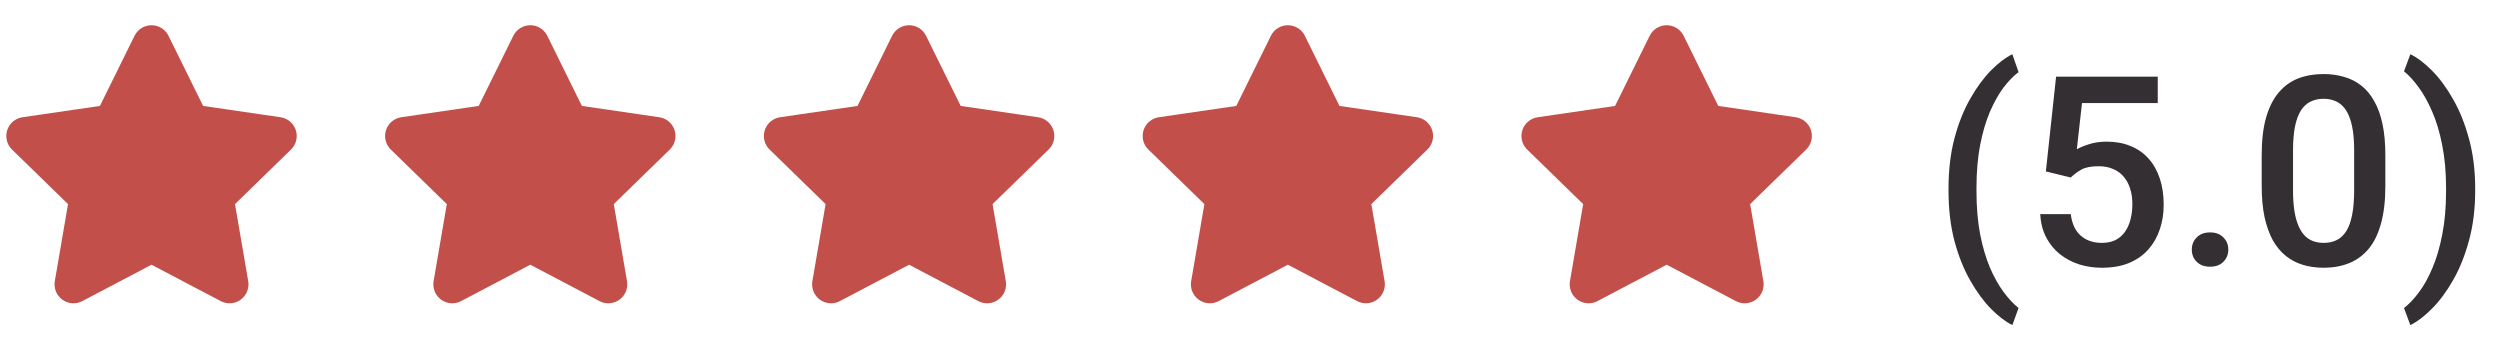 <svg width="132" height="18" viewBox="0 0 132 18" fill="none" xmlns="http://www.w3.org/2000/svg">
<g clip-path="url(#clip0_518_59827)">
<path d="M8 2.333L10.06 6.507L14.666 7.18L11.333 10.427L12.12 15.013L8 12.847L3.88 15.013L4.666 10.427L1.333 7.18L5.94 6.507L8 2.333Z" fill="#C24F49" stroke="#C24F49" stroke-width="2" stroke-linecap="round" stroke-linejoin="round"/>
</g>
<g clip-path="url(#clip1_518_59827)">
<path d="M28 2.333L30.06 6.507L34.666 7.18L31.333 10.427L32.12 15.013L28 12.847L23.88 15.013L24.666 10.427L21.333 7.18L25.94 6.507L28 2.333Z" fill="#C24F49" stroke="#C24F49" stroke-width="2" stroke-linecap="round" stroke-linejoin="round"/>
</g>
<g clip-path="url(#clip2_518_59827)">
<path d="M48 2.333L50.06 6.507L54.666 7.18L51.333 10.427L52.12 15.013L48 12.847L43.88 15.013L44.666 10.427L41.333 7.18L45.94 6.507L48 2.333Z" fill="#C24F49" stroke="#C24F49" stroke-width="2" stroke-linecap="round" stroke-linejoin="round"/>
</g>
<g clip-path="url(#clip3_518_59827)">
<path d="M68 2.333L70.06 6.507L74.666 7.18L71.333 10.427L72.12 15.013L68 12.847L63.88 15.013L64.666 10.427L61.333 7.18L65.94 6.507L68 2.333Z" fill="#C24F49" stroke="#C24F49" stroke-width="2" stroke-linecap="round" stroke-linejoin="round"/>
</g>
<g clip-path="url(#clip4_518_59827)">
<path d="M88 2.333L90.06 6.507L94.666 7.18L91.333 10.427L92.12 15.013L88 12.847L83.88 15.013L84.666 10.427L81.333 7.18L85.94 6.507L88 2.333Z" fill="#C24F49" stroke="#C24F49" stroke-width="2" stroke-linecap="round" stroke-linejoin="round"/>
</g>
<path d="M102.882 10.069V9.953C102.882 8.978 102.987 8.094 103.196 7.301C103.41 6.503 103.688 5.806 104.03 5.209C104.372 4.607 104.737 4.111 105.124 3.719C105.516 3.322 105.892 3.037 106.252 2.864L106.58 3.808C106.316 4.004 106.051 4.275 105.787 4.621C105.527 4.967 105.288 5.394 105.069 5.899C104.855 6.401 104.682 6.989 104.55 7.663C104.422 8.333 104.358 9.092 104.358 9.939V10.083C104.358 10.931 104.422 11.692 104.55 12.366C104.682 13.036 104.855 13.624 105.069 14.13C105.288 14.636 105.527 15.064 105.787 15.415C106.051 15.771 106.316 16.053 106.58 16.263L106.252 17.165C105.892 16.987 105.516 16.7 105.124 16.304C104.737 15.912 104.372 15.415 104.03 14.813C103.688 14.216 103.41 13.521 103.196 12.729C102.987 11.931 102.882 11.045 102.882 10.069ZM109.335 9.372L108.022 9.051L108.562 4.047H113.929V5.441H109.93L109.656 7.882C109.811 7.791 110.025 7.702 110.299 7.615C110.572 7.524 110.884 7.479 111.235 7.479C111.705 7.479 112.124 7.556 112.493 7.711C112.867 7.861 113.184 8.082 113.443 8.374C113.703 8.661 113.901 9.012 114.038 9.427C114.175 9.837 114.243 10.3 114.243 10.815C114.243 11.275 114.175 11.705 114.038 12.106C113.906 12.508 113.705 12.861 113.437 13.166C113.168 13.471 112.828 13.711 112.418 13.884C112.012 14.052 111.532 14.137 110.976 14.137C110.561 14.137 110.162 14.078 109.779 13.959C109.401 13.836 109.062 13.656 108.761 13.419C108.46 13.177 108.218 12.881 108.036 12.53C107.854 12.175 107.749 11.767 107.722 11.307H109.335C109.376 11.63 109.465 11.906 109.602 12.134C109.743 12.357 109.93 12.528 110.162 12.646C110.395 12.765 110.663 12.824 110.969 12.824C111.247 12.824 111.486 12.776 111.687 12.681C111.887 12.58 112.053 12.439 112.186 12.257C112.322 12.07 112.423 11.851 112.486 11.601C112.555 11.35 112.589 11.072 112.589 10.767C112.589 10.475 112.55 10.208 112.473 9.967C112.4 9.725 112.288 9.516 112.138 9.338C111.992 9.16 111.807 9.023 111.584 8.928C111.361 8.827 111.103 8.777 110.812 8.777C110.42 8.777 110.119 8.834 109.909 8.948C109.704 9.062 109.513 9.203 109.335 9.372ZM115.727 13.18C115.727 12.925 115.813 12.71 115.986 12.537C116.16 12.359 116.394 12.271 116.69 12.271C116.991 12.271 117.226 12.359 117.395 12.537C117.568 12.71 117.654 12.925 117.654 13.18C117.654 13.435 117.568 13.649 117.395 13.822C117.226 13.995 116.991 14.082 116.69 14.082C116.394 14.082 116.16 13.995 115.986 13.822C115.813 13.649 115.727 13.435 115.727 13.18ZM125.946 8.189V9.816C125.946 10.596 125.869 11.261 125.714 11.812C125.563 12.359 125.345 12.804 125.058 13.146C124.771 13.487 124.426 13.738 124.025 13.898C123.629 14.057 123.185 14.137 122.692 14.137C122.3 14.137 121.936 14.087 121.599 13.986C121.266 13.886 120.965 13.729 120.696 13.515C120.427 13.3 120.197 13.025 120.006 12.688C119.819 12.346 119.673 11.938 119.568 11.464C119.468 10.99 119.418 10.441 119.418 9.816V8.189C119.418 7.406 119.495 6.745 119.65 6.207C119.805 5.665 120.026 5.225 120.313 4.888C120.601 4.546 120.942 4.298 121.339 4.143C121.74 3.988 122.187 3.91 122.679 3.91C123.075 3.91 123.44 3.96 123.772 4.061C124.11 4.156 124.41 4.309 124.675 4.519C124.944 4.728 125.172 5.002 125.358 5.339C125.55 5.672 125.696 6.075 125.796 6.549C125.896 7.018 125.946 7.565 125.946 8.189ZM124.299 10.049V7.943C124.299 7.547 124.276 7.198 124.23 6.897C124.185 6.592 124.117 6.335 124.025 6.125C123.939 5.911 123.829 5.738 123.697 5.605C123.565 5.469 123.415 5.371 123.246 5.312C123.077 5.248 122.888 5.216 122.679 5.216C122.424 5.216 122.196 5.266 121.995 5.366C121.795 5.462 121.626 5.617 121.489 5.831C121.353 6.045 121.248 6.328 121.175 6.679C121.106 7.025 121.072 7.447 121.072 7.943V10.049C121.072 10.45 121.095 10.803 121.141 11.108C121.186 11.414 121.255 11.676 121.346 11.895C121.437 12.109 121.546 12.287 121.674 12.428C121.806 12.565 121.956 12.665 122.125 12.729C122.298 12.792 122.487 12.824 122.692 12.824C122.952 12.824 123.182 12.774 123.383 12.674C123.583 12.574 123.752 12.414 123.889 12.195C124.025 11.972 124.128 11.683 124.196 11.327C124.265 10.972 124.299 10.546 124.299 10.049ZM130.69 9.953V10.069C130.69 11.031 130.581 11.908 130.362 12.701C130.148 13.494 129.868 14.191 129.521 14.793C129.18 15.395 128.808 15.896 128.407 16.297C128.011 16.698 127.63 16.987 127.266 17.165L126.931 16.263C127.195 16.062 127.457 15.787 127.717 15.435C127.981 15.089 128.22 14.659 128.435 14.144C128.653 13.633 128.826 13.041 128.954 12.366C129.086 11.692 129.152 10.931 129.152 10.083V9.939C129.152 9.092 129.084 8.331 128.947 7.656C128.815 6.977 128.637 6.385 128.414 5.879C128.191 5.368 127.949 4.938 127.689 4.587C127.43 4.236 127.177 3.963 126.931 3.767L127.266 2.864C127.63 3.037 128.011 3.325 128.407 3.726C128.808 4.127 129.18 4.63 129.521 5.236C129.868 5.838 130.148 6.535 130.362 7.328C130.581 8.121 130.69 8.996 130.69 9.953Z" fill="#332F32"/>
<defs>
<clipPath id="clip0_518_59827">
<rect width="16" height="16" fill="white" transform="translate(0 1)"/>
</clipPath>
<clipPath id="clip1_518_59827">
<rect width="16" height="16" fill="white" transform="translate(20 1)"/>
</clipPath>
<clipPath id="clip2_518_59827">
<rect width="16" height="16" fill="white" transform="translate(40 1)"/>
</clipPath>
<clipPath id="clip3_518_59827">
<rect width="16" height="16" fill="white" transform="translate(60 1)"/>
</clipPath>
<clipPath id="clip4_518_59827">
<rect width="16" height="16" fill="white" transform="translate(80 1)"/>
</clipPath>
</defs>
</svg>
